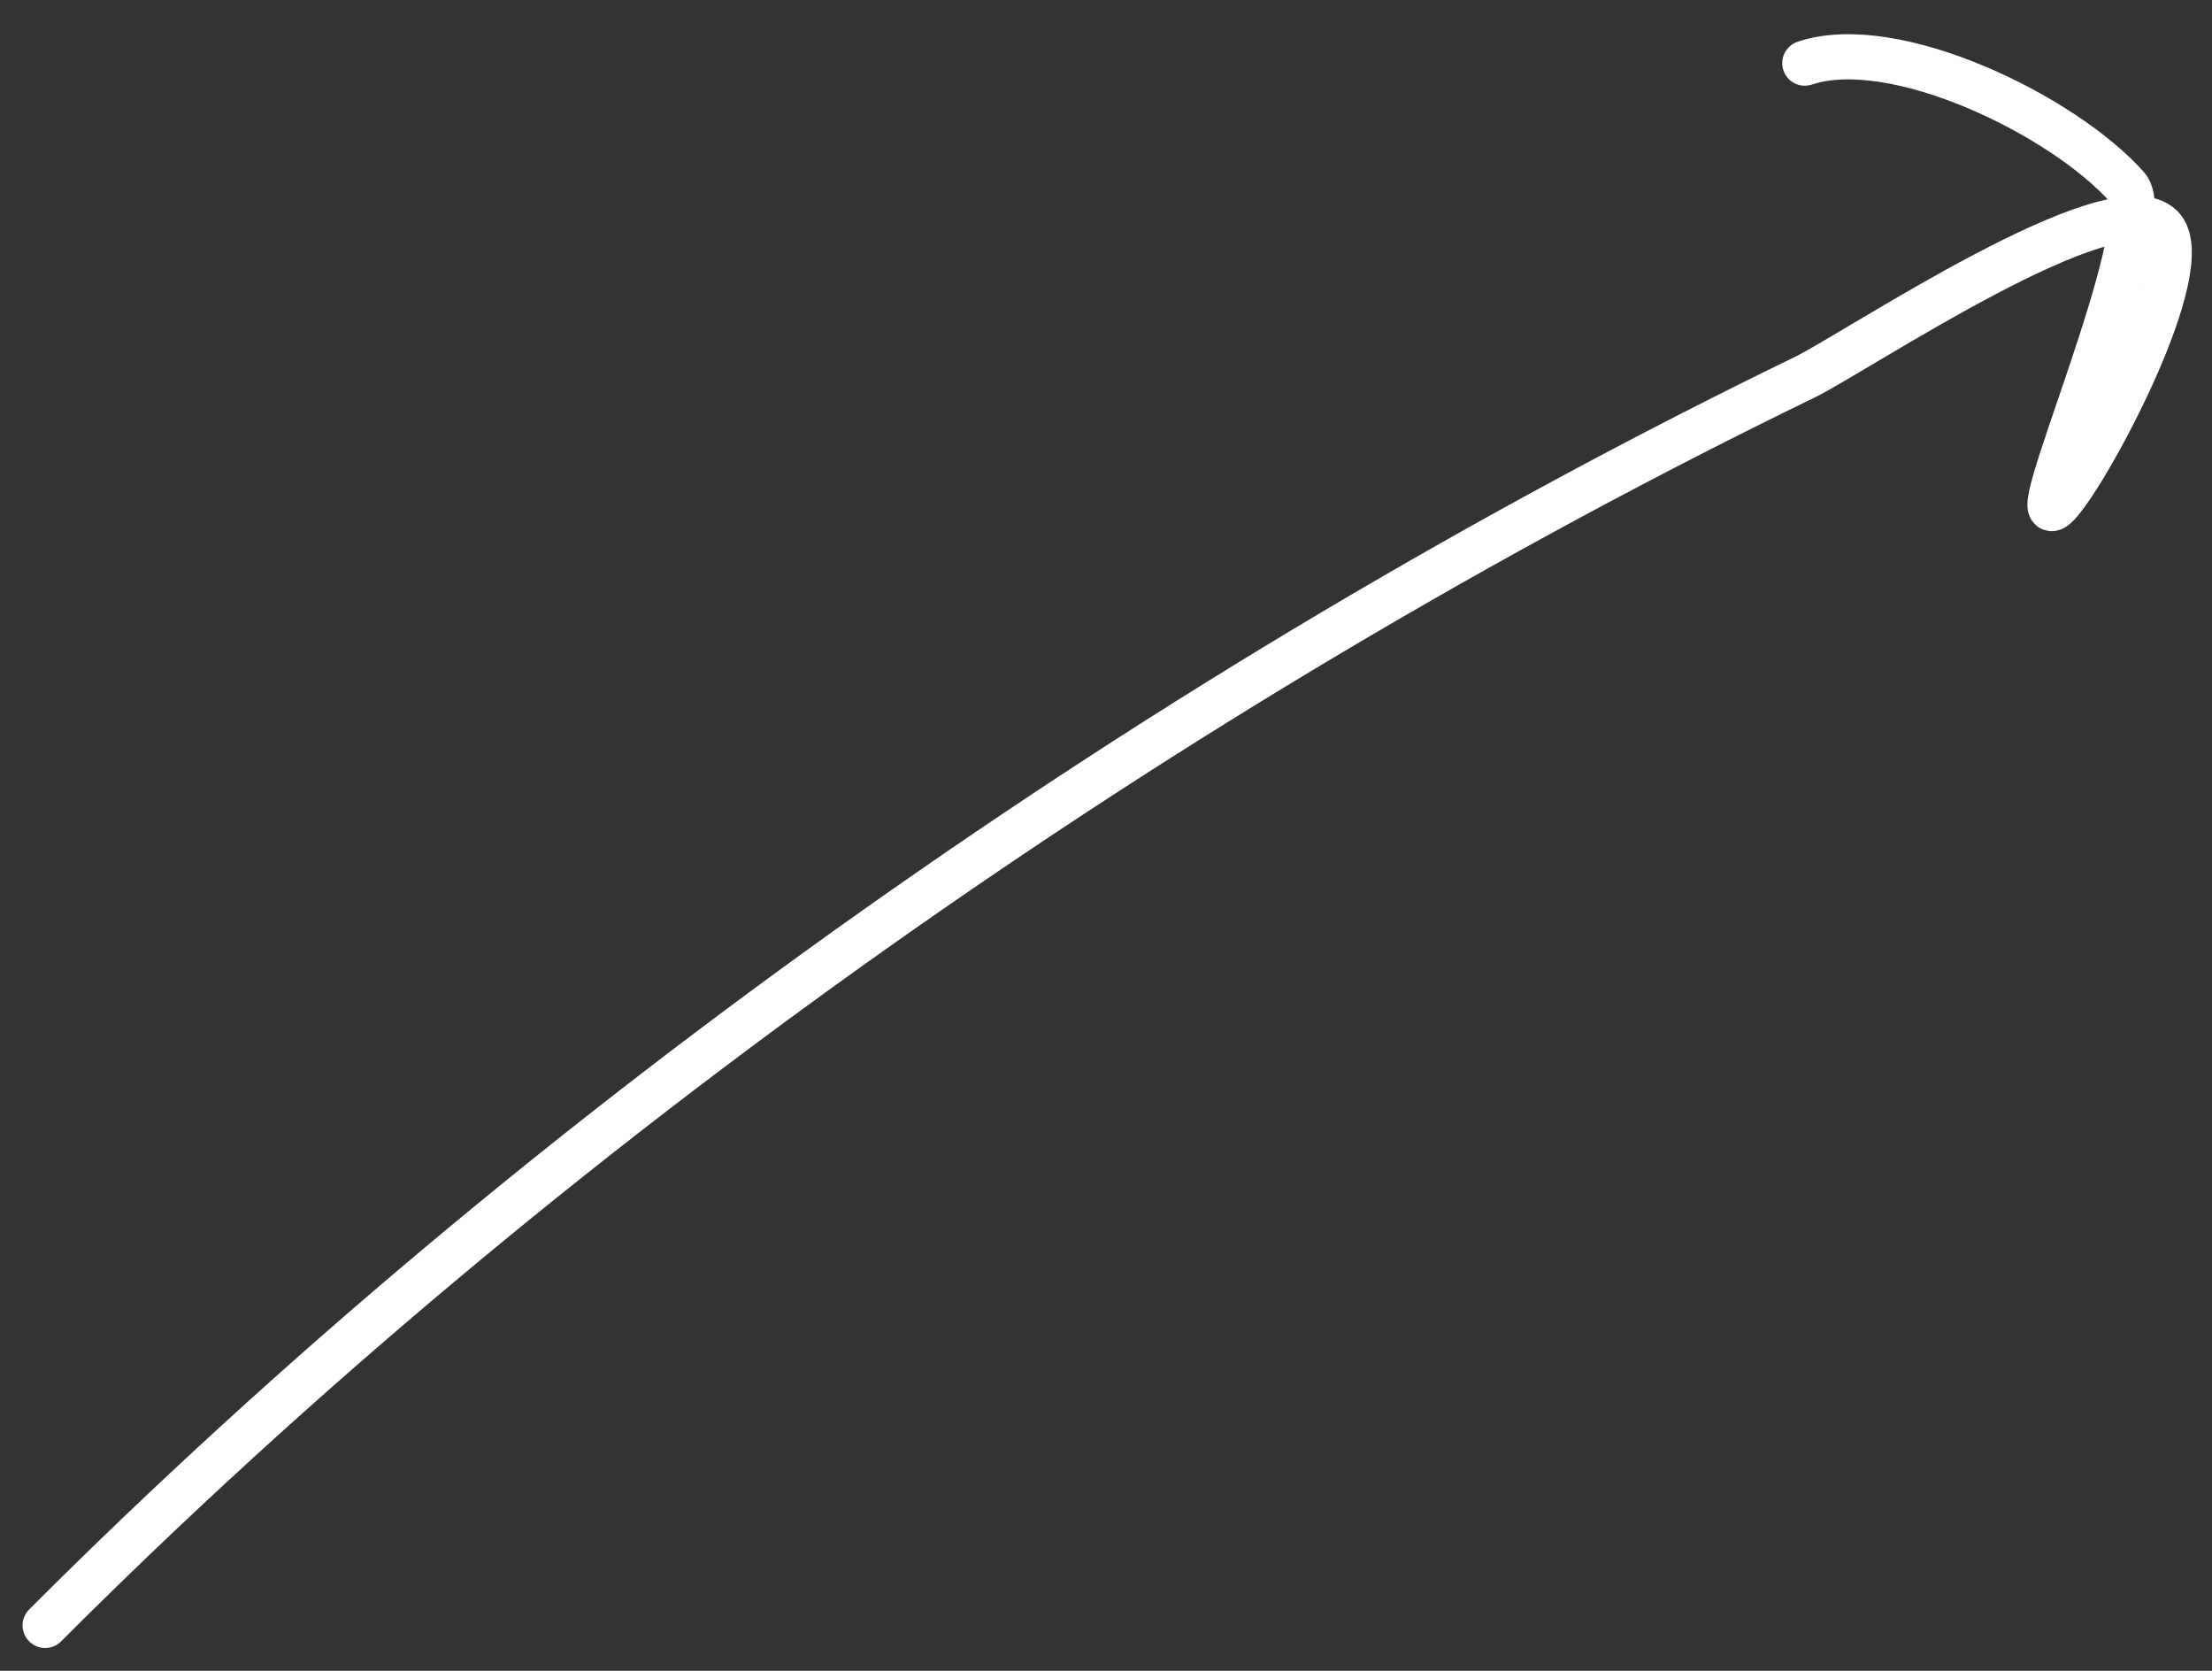 <?xml version="1.0" encoding="UTF-8"?> <svg xmlns="http://www.w3.org/2000/svg" width="49" height="37" viewBox="0 0 49 37" fill="none"><rect x="0" y="0" width="49" height="37" fill="#333333" stroke="none"/><path d="M1 35.995C12.025 24.966 25.942 15.166 39.98 8.353C41.103 7.808 46.813 3.96 47.88 5.027C48.715 5.861 46.294 10.4 45.593 11.159C44.62 12.213 47.884 5.004 47.118 4.143C45.709 2.558 41.971 0.734 39.98 1.398" stroke="white" stroke-linecap="round"></path></svg> 